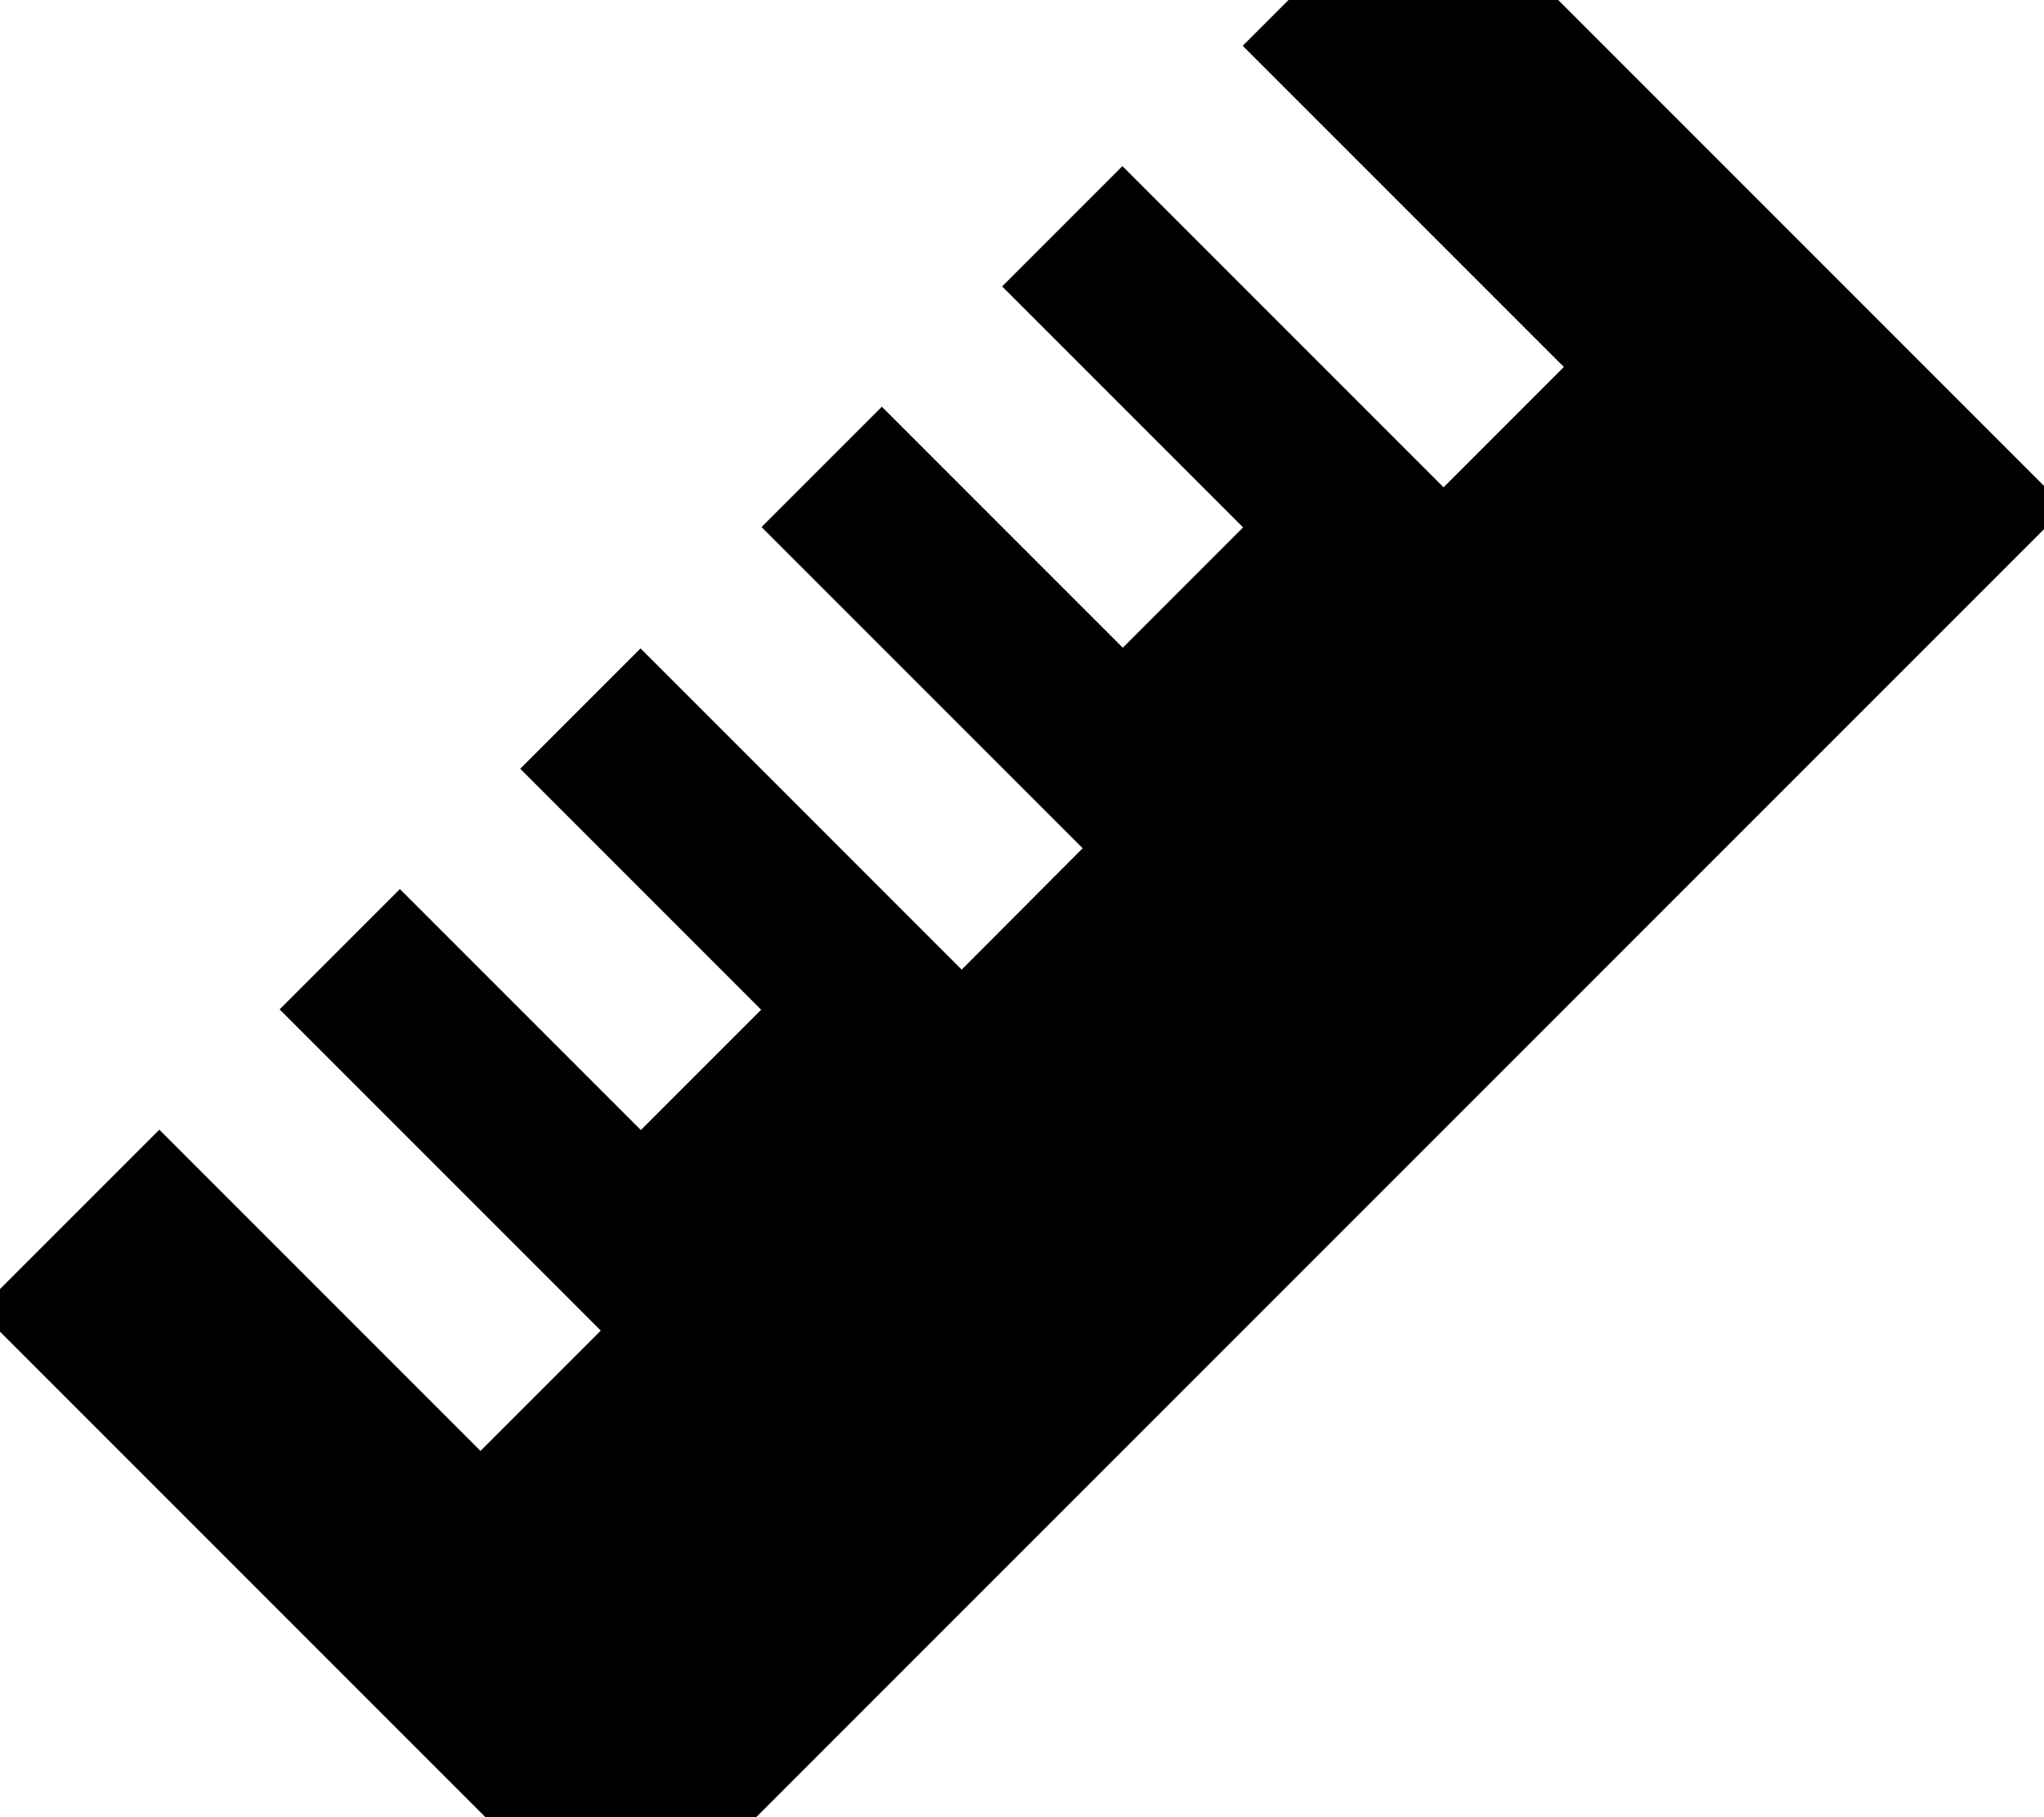 <svg xmlns="http://www.w3.org/2000/svg" viewBox="0 0 576 512"><!--! Font Awesome Pro 7.0.0 by @fontawesome - https://fontawesome.com License - https://fontawesome.com/license (Commercial License) Copyright 2025 Fonticons, Inc. --><path fill="currentColor" d="M175 550.2l-181-181 50.9-50.9c58.5 58.5 88.6 88.6 90.5 90.5l33.9-33.9c-1.9-1.9-32.1-32.1-90.5-90.5l33.9-33.9c39.6 39.6 62.2 62.2 67.9 67.9l33.9-33.9c-5.7-5.7-28.3-28.3-67.9-67.9l33.9-33.9c58.5 58.5 88.6 88.6 90.5 90.5L305.1 239c-1.9-1.9-32.1-32.1-90.5-90.5l33.9-33.9c39.6 39.6 62.2 62.2 67.9 67.9l33.9-33.9c-5.7-5.7-28.3-28.3-67.9-67.9l33.9-33.9c58.5 58.5 88.6 88.6 90.5 90.5l33.9-33.9c-1.9-1.9-32.1-32.1-90.5-90.5l50.9-50.9 181 181-407.3 407.3z"/></svg>